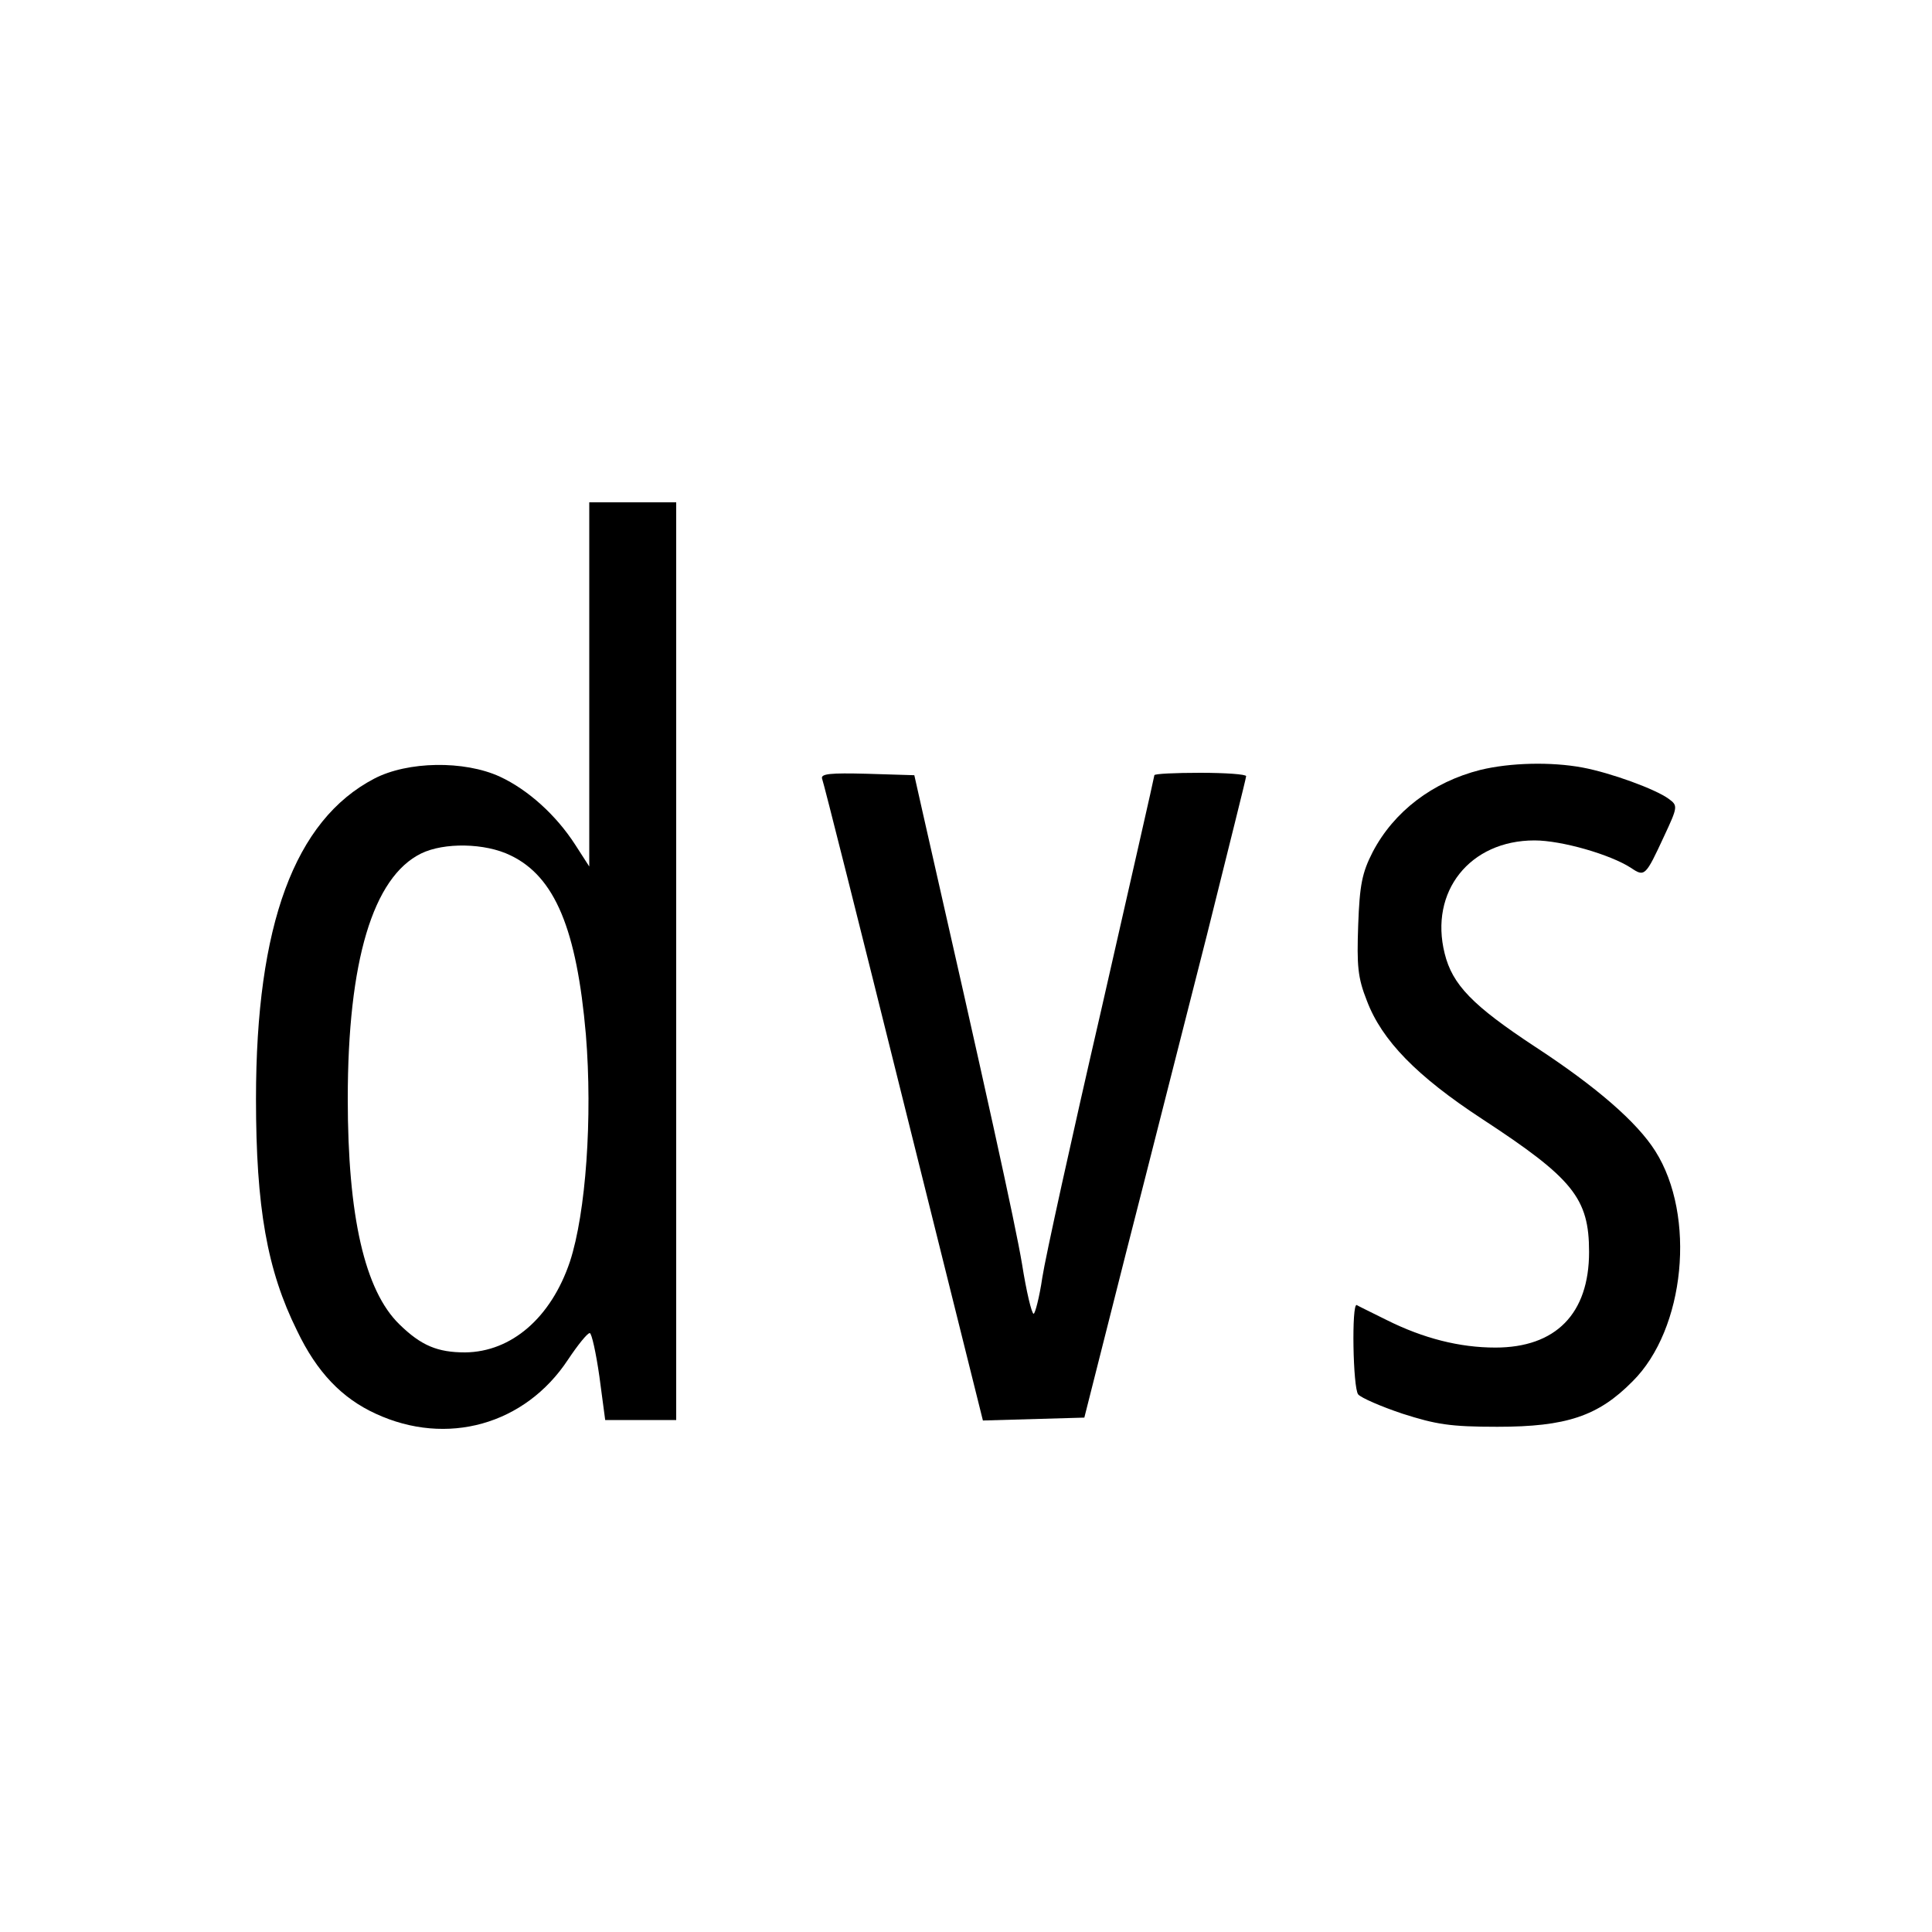 <?xml version="1.0" standalone="no"?>
<!DOCTYPE svg PUBLIC "-//W3C//DTD SVG 20010904//EN"
 "http://www.w3.org/TR/2001/REC-SVG-20010904/DTD/svg10.dtd">
<svg version="1.0" xmlns="http://www.w3.org/2000/svg"
 width="400pt" height="400pt" viewBox="0 0 400 400"
 preserveAspectRatio="xMidYMid meet">
<g transform="translate(0,400) scale(0.1,-0.1)"
fill="#000000" stroke="none">
<path d="M1220 2583 l0 -377 -29 45 c-40 62 -98 114 -156 141 -74 34 -191 32
-260 -4 -165 -86 -245 -303 -245 -663 0 -225 23 -355 85 -480 41 -86 93 -140
163 -172 147 -68 309 -23 398 112 20 30 40 55 45 55 4 0 13 -41 20 -90 l12
-90 73 0 74 0 0 950 0 950 -90 0 -90 0 0 -377z m-163 -354 c92 -44 137 -153
156 -371 14 -172 0 -369 -33 -470 -39 -116 -121 -187 -217 -188 -57 0 -91 14
-136 58 -72 70 -107 224 -107 467 0 285 52 459 152 508 47 23 132 22 185 -4z"/>
<path d="M3065 2406 c-99 -25 -179 -86 -223 -170 -22 -43 -27 -68 -30 -151 -3
-85 -1 -109 18 -157 31 -82 103 -156 239 -245 188 -123 221 -164 221 -275 0
-128 -69 -198 -194 -198 -74 0 -149 19 -225 57 -30 15 -59 29 -62 31 -11 5 -8
-172 3 -185 6 -7 47 -25 92 -40 69 -22 98 -27 196 -27 143 0 209 22 280 94
109 108 132 343 47 477 -38 60 -122 133 -249 216 -129 85 -171 128 -187 193
-32 128 52 234 186 234 56 0 157 -29 200 -57 28 -19 30 -17 68 65 29 62 29 64
10 78 -27 20 -120 54 -179 65 -65 12 -149 10 -211 -5z"/>
<path d="M1702 2388 c3 -7 79 -309 169 -671 l164 -658 105 3 105 3 86 340 c48
187 123 484 168 660 44 177 81 324 81 328 0 4 -43 7 -95 7 -52 0 -95 -2 -95
-5 0 -3 -50 -222 -110 -486 -61 -264 -116 -514 -122 -554 -6 -41 -15 -75 -18
-75 -4 0 -15 46 -24 103 -14 84 -76 365 -205 932 l-18 80 -98 3 c-76 2 -96 0
-93 -10z"/>
</g>
</svg>
